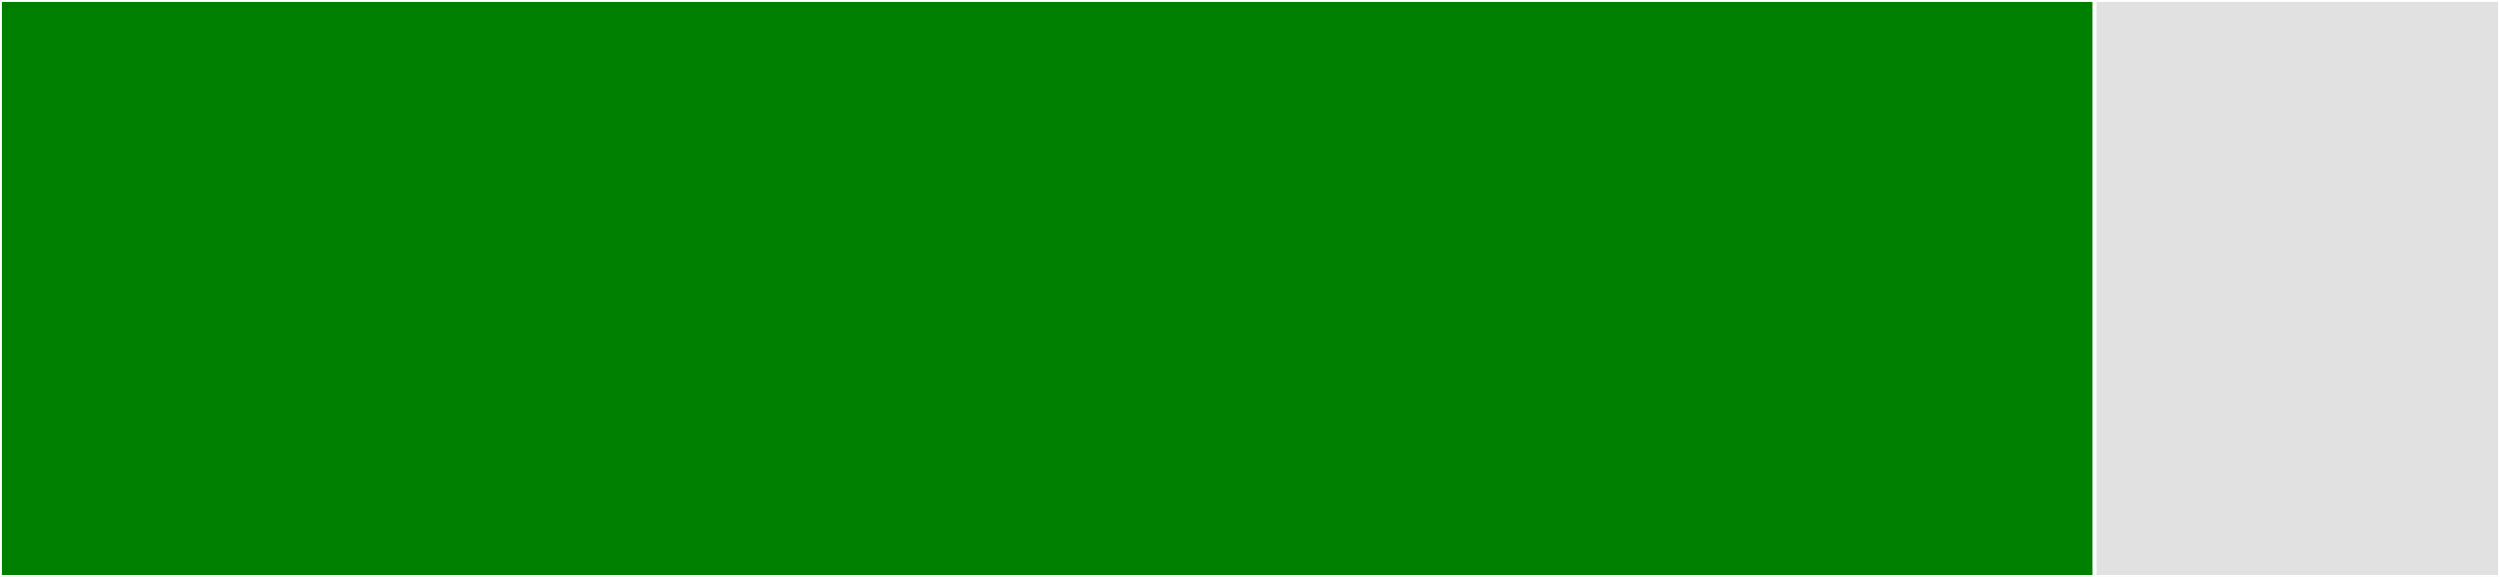 <svg baseProfile="full" width="650" height="150" viewBox="0 0 650 150" version="1.1"
xmlns="http://www.w3.org/2000/svg" xmlns:ev="http://www.w3.org/2001/xml-events"
xmlns:xlink="http://www.w3.org/1999/xlink">

<rect x="0" y="0" width="650" height="150" fill="#333333" stroke="none"/>

<style>rect.s{mask:url(#mask);}</style>
<defs>
  <pattern id="white" width="4" height="4" patternUnits="userSpaceOnUse" patternTransform="rotate(45)">
    <rect width="2" height="2" transform="translate(0,0)" fill="white"></rect>
  </pattern>
  <mask id="mask">
    <rect x="0" y="0" width="100%" height="100%" fill="url(#white)"></rect>
  </mask>
</defs>

<rect x="0" y="0" width="544.595" height="150.0" fill="green" stroke="white" stroke-width="1" class=" tooltipped" data-content="mdxast-mermaid.ts"><title>mdxast-mermaid.ts</title></rect>
<rect x="544.595" y="0" width="105.405" height="150" fill="#e1e1e1" stroke="white" stroke-width="1" class=" tooltipped" data-content="Mermaid.tsx"><title>Mermaid.tsx</title></rect>
</svg>